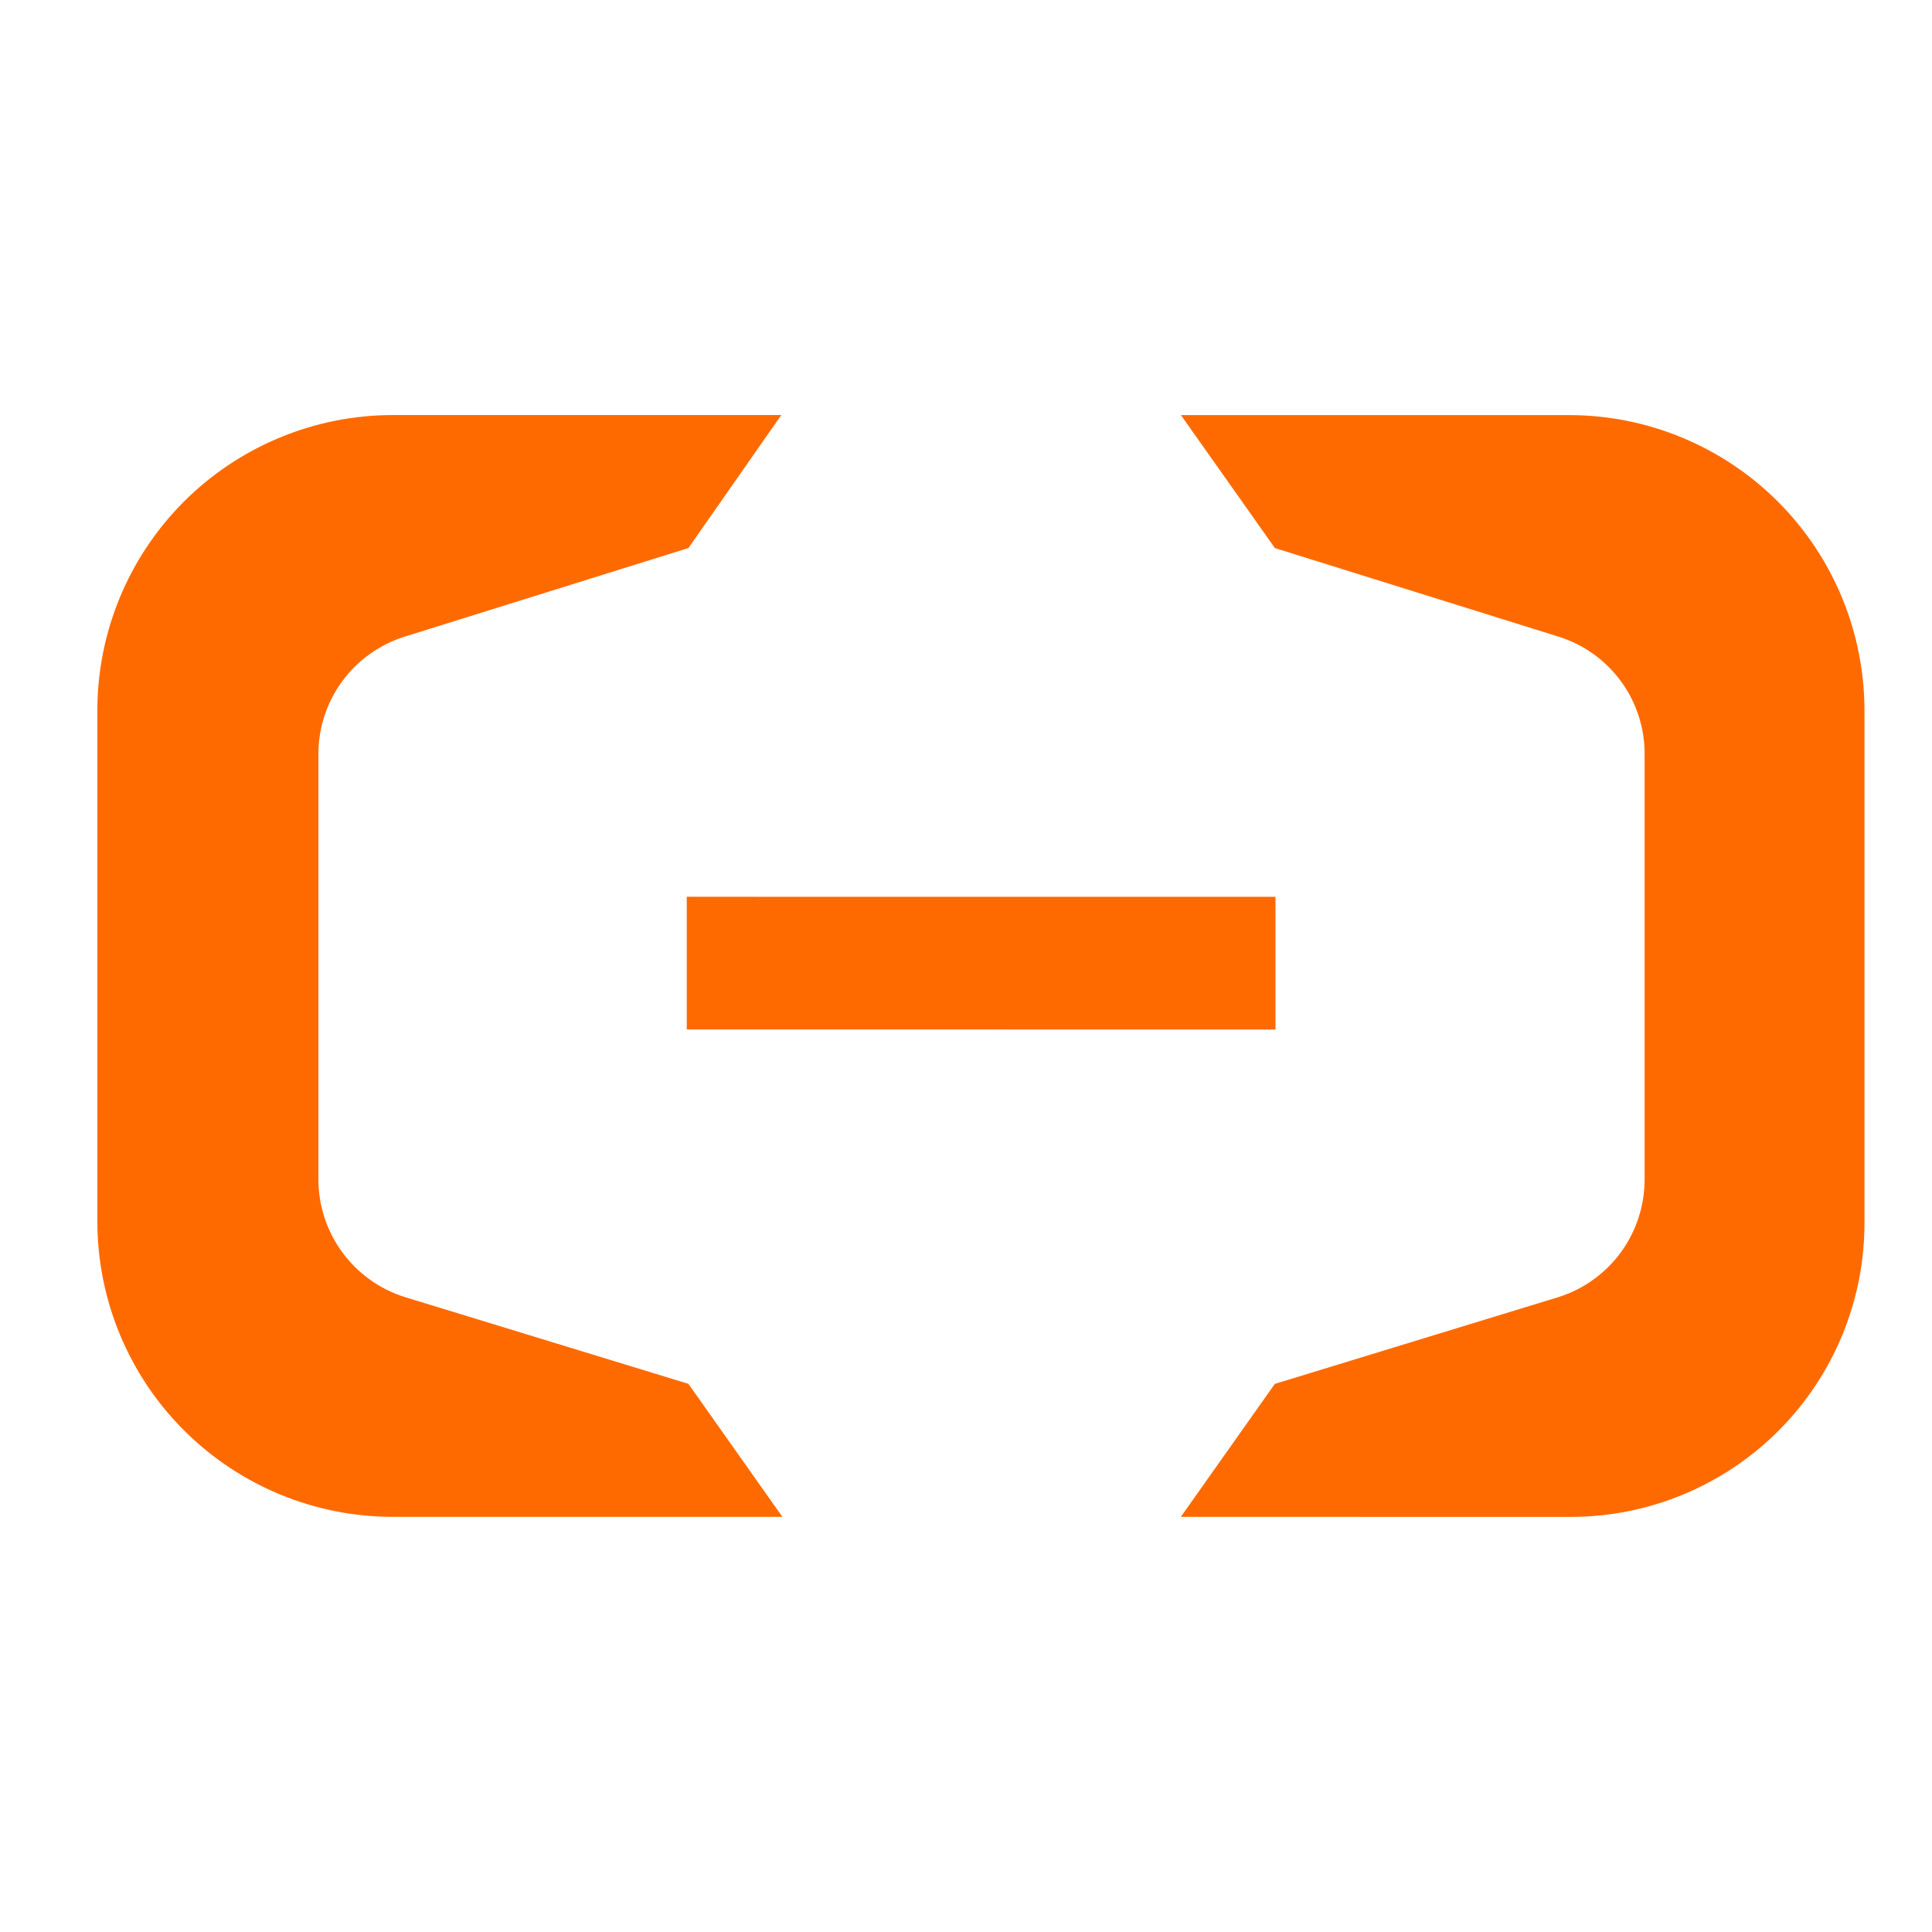 <svg width="41" height="41" viewBox="0 0 41 41" fill="none" xmlns="http://www.w3.org/2000/svg">
<path d="M27.068 19.032L14.574 19.031L14.574 21.847L27.068 21.848L27.068 19.032Z" fill="#FF6A00"/>
<path d="M33.327 8.809L25.061 8.809L27.055 11.631L33.082 13.513C33.614 13.681 34.078 14.015 34.406 14.467C34.733 14.919 34.907 15.464 34.901 16.022L34.901 25.016C34.904 25.573 34.73 26.117 34.403 26.568C34.075 27.02 33.612 27.355 33.081 27.524L27.054 29.368L25.059 32.19L33.326 32.191C34.148 32.192 34.963 32.03 35.722 31.715C36.482 31.399 37.172 30.937 37.752 30.354C38.332 29.771 38.791 29.079 39.102 28.318C39.414 27.557 39.572 26.741 39.567 25.919L39.567 15.081C39.567 13.423 38.911 11.833 37.742 10.657C36.572 9.482 34.985 8.817 33.327 8.809Z" fill="#FF6A00"/>
<path d="M8.338 8.808L16.58 8.808L14.61 11.63L8.583 13.512C8.05 13.68 7.585 14.014 7.257 14.465C6.928 14.917 6.753 15.462 6.757 16.02L6.757 25.015C6.755 25.572 6.93 26.117 7.259 26.568C7.587 27.019 8.05 27.354 8.582 27.523L14.609 29.367L16.604 32.19L8.337 32.19C6.674 32.19 5.079 31.529 3.902 30.352C2.726 29.176 2.066 27.581 2.066 25.917L2.066 15.079C2.066 13.416 2.727 11.821 3.903 10.645C5.08 9.469 6.675 8.808 8.338 8.808Z" fill="#FF6A00"/>
</svg>
